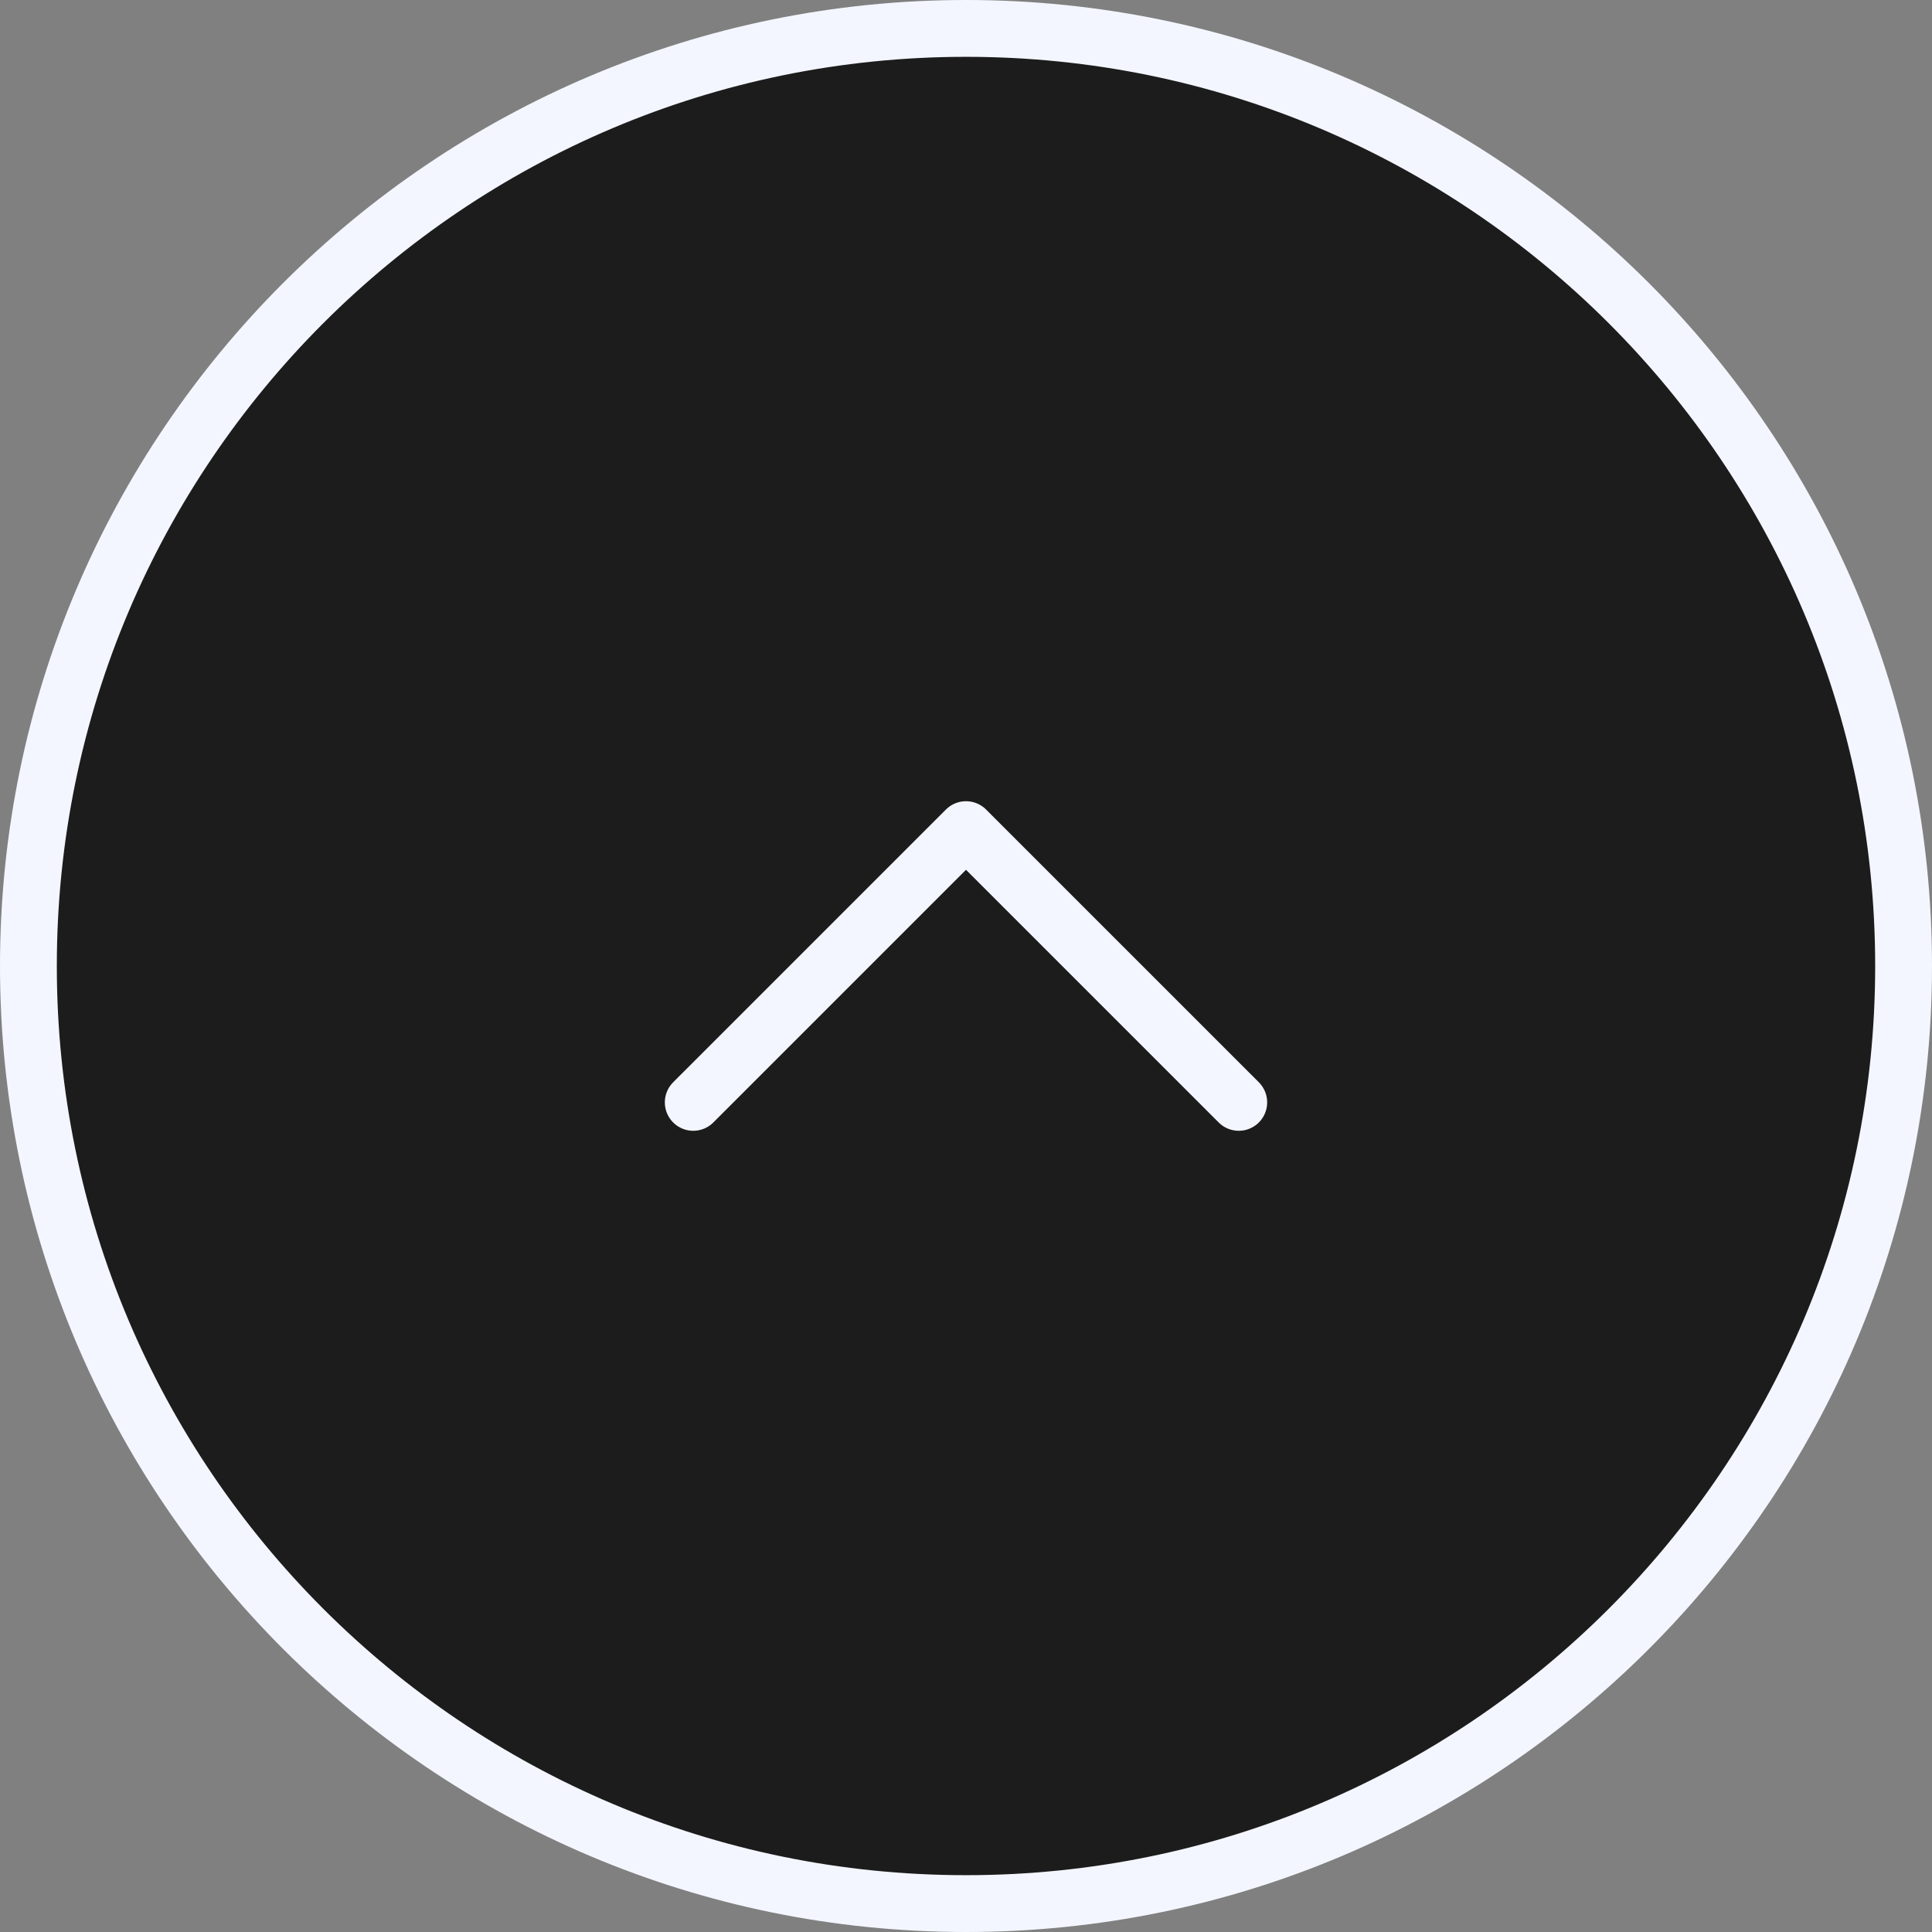 <?xml version="1.0" encoding="UTF-8" standalone="no"?>
<!DOCTYPE svg PUBLIC "-//W3C//DTD SVG 1.1//EN" "http://www.w3.org/Graphics/SVG/1.1/DTD/svg11.dtd">
<svg width="100%" height="100%" viewBox="0 0 68 68" version="1.1" xmlns="http://www.w3.org/2000/svg" xmlns:xlink="http://www.w3.org/1999/xlink" xml:space="preserve" xmlns:serif="http://www.serif.com/" style="fill-rule:evenodd;clip-rule:evenodd;">
    <rect x="0" y="0" width="68" height="68" fill="#808080" stroke="none"/>
    <g id="Icone">
        <path d="M67,34C67,52.213 52.213,67 34,67C15.787,67 1,52.213 1,34C1,15.787 15.787,1 34,1C52.213,1 67,15.787 67,34Z" style="fill-opacity:0.78;"/>
        <g>
            <path d="M67,34C67,52.213 52.213,67 34,67C15.787,67 1,52.213 1,34C1,15.787 15.787,1 34,1C52.213,1 67,15.787 67,34Z" style="fill:none;stroke:rgb(243,246,255);stroke-width:2px;"/>
            <path d="M43.6,38.8L34,29.2L24.4,38.8" style="fill:none;fill-rule:nonzero;stroke:rgb(243,246,255);stroke-width:2px;stroke-linecap:round;stroke-linejoin:round;"/>
        </g>
    </g>
</svg>

